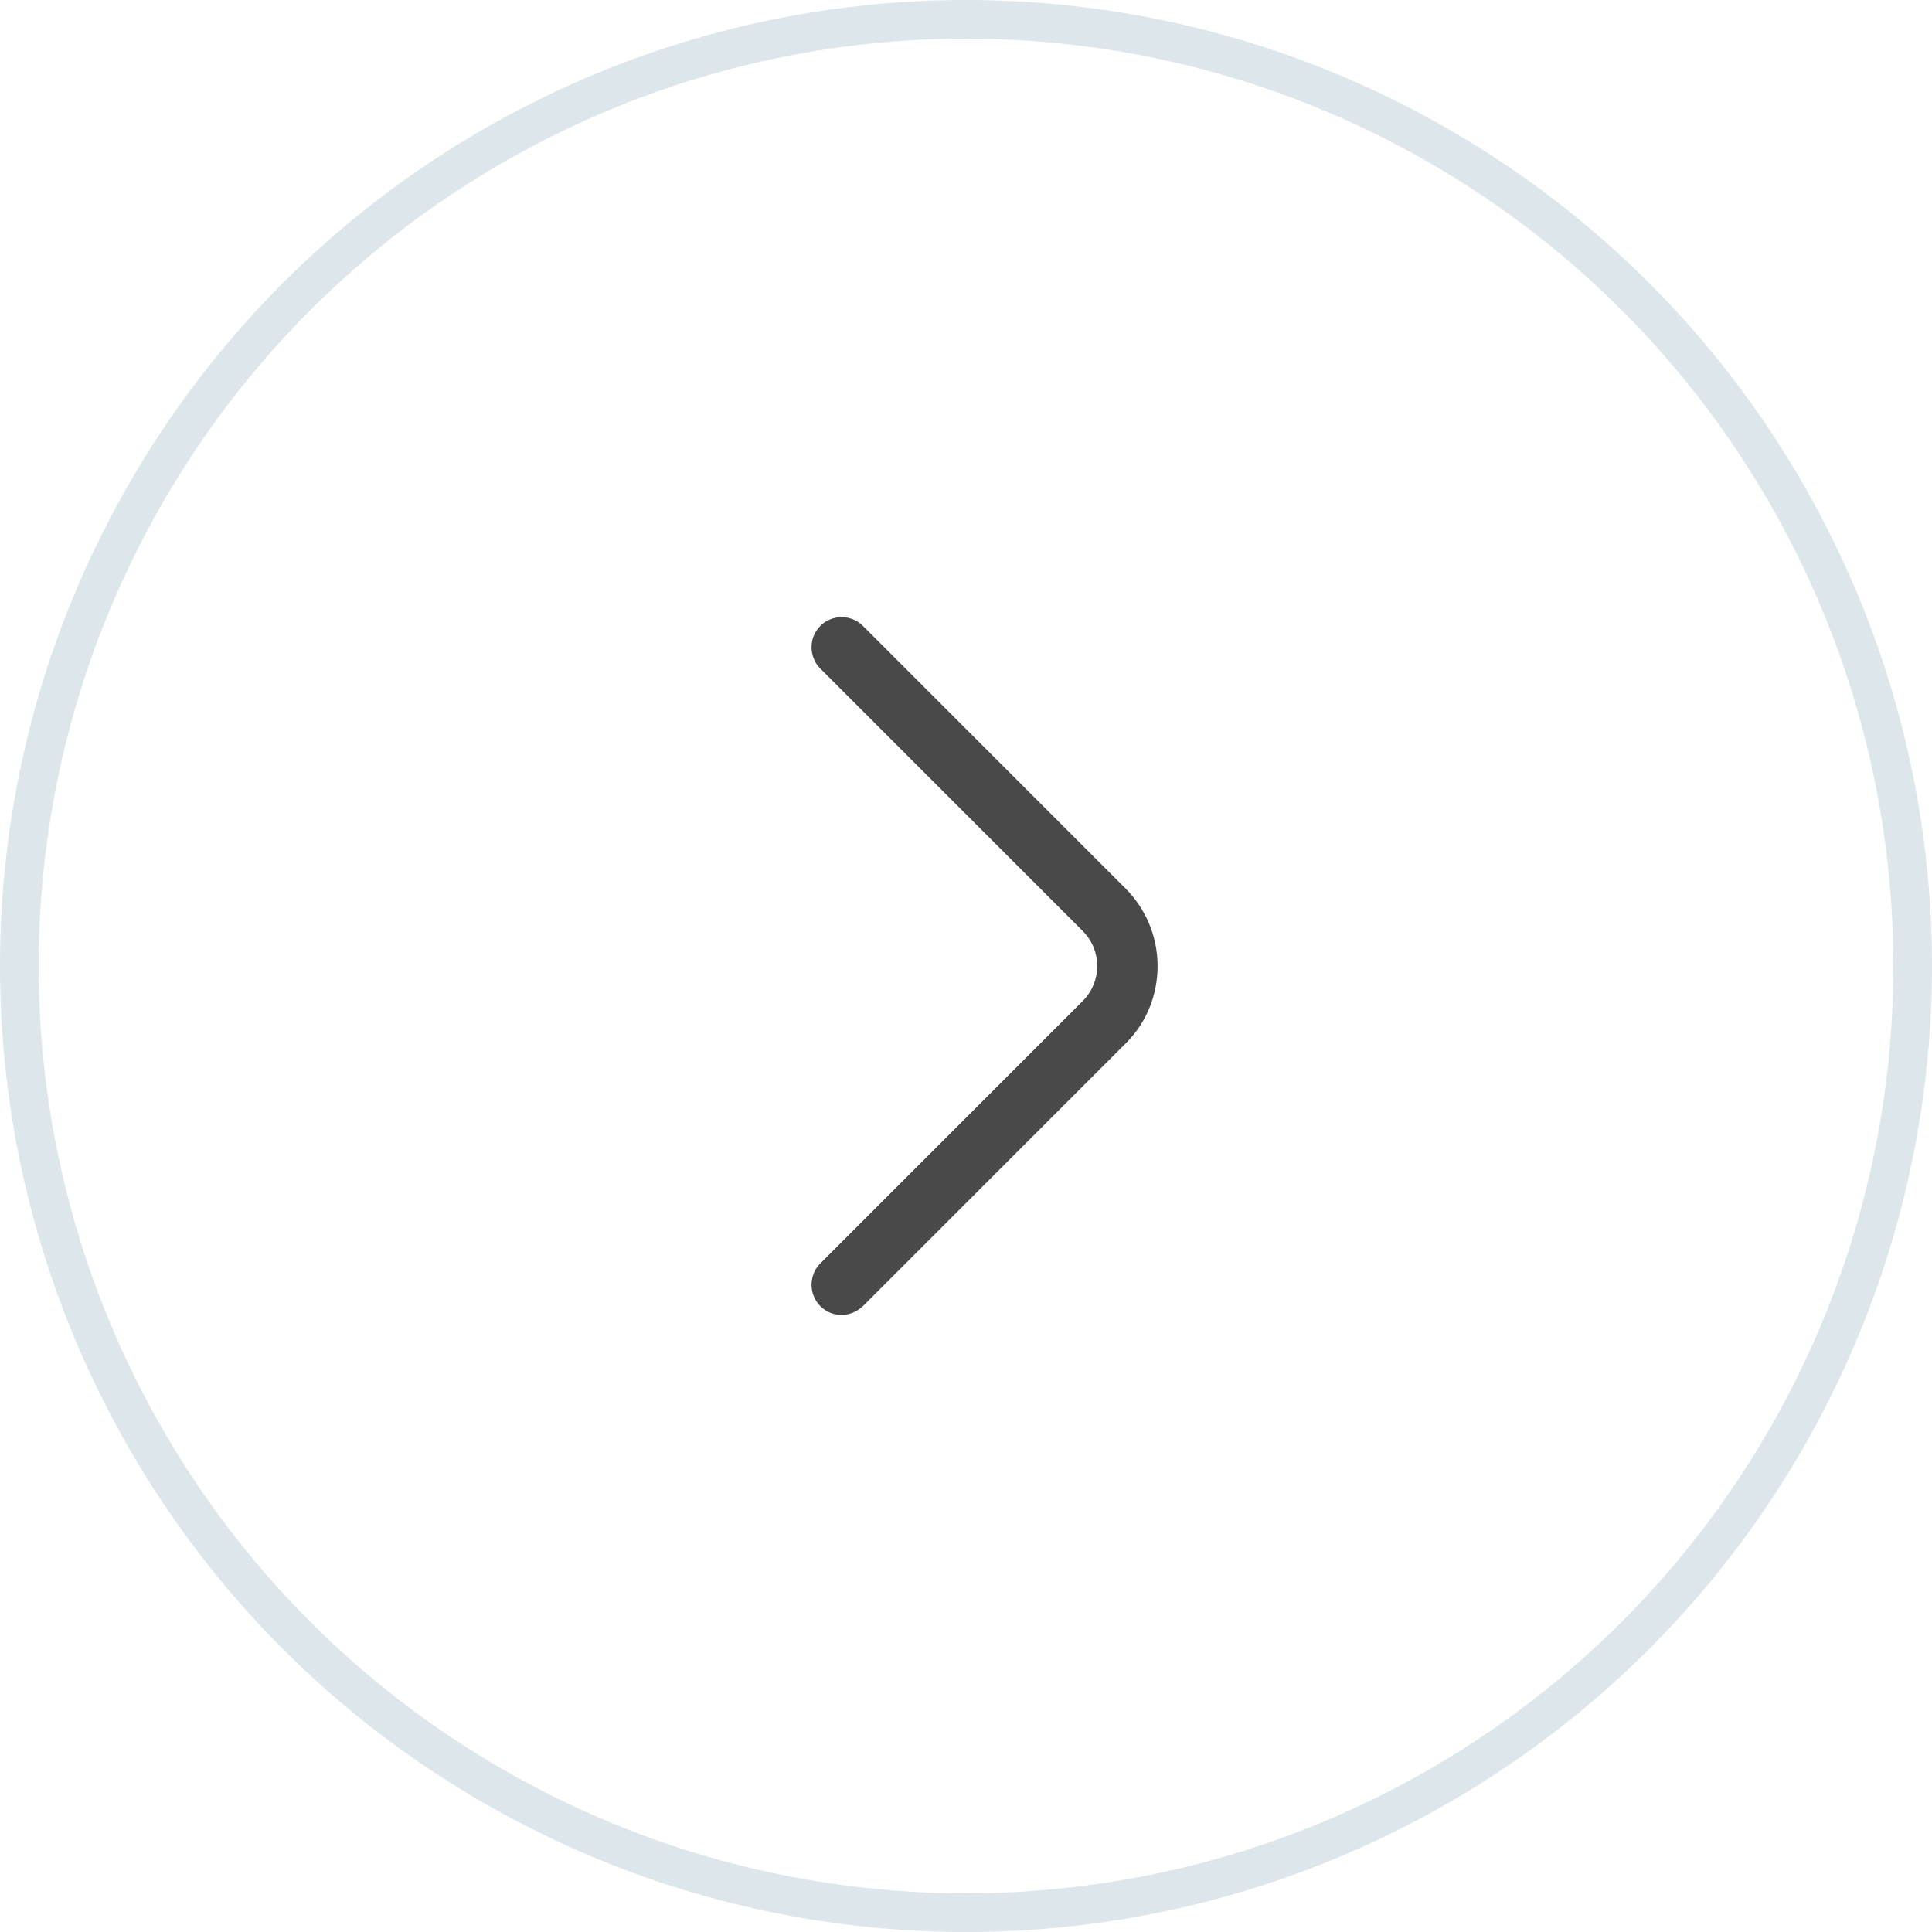 <?xml version="1.0" encoding="UTF-8"?> <svg xmlns="http://www.w3.org/2000/svg" width="50" height="50" viewBox="0 0 50 50" fill="none"> <g filter="url(#filter0_b_217_1008)"> <circle cx="25" cy="25" r="25" fill="white" fill-opacity="0.3"></circle> <circle cx="25" cy="25" r="24.5" stroke="#1B587B" stroke-opacity="0.15"></circle> </g> <path d="M21.781 34.031C21.583 34.031 21.385 33.958 21.229 33.802C20.927 33.5 20.927 33 21.229 32.698L28.021 25.906C28.521 25.406 28.521 24.594 28.021 24.094L21.229 17.302C20.927 17 20.927 16.5 21.229 16.198C21.531 15.896 22.031 15.896 22.333 16.198L29.125 22.99C29.656 23.521 29.958 24.24 29.958 25C29.958 25.76 29.667 26.479 29.125 27.01L22.333 33.802C22.177 33.948 21.979 34.031 21.781 34.031Z" fill="#494949"></path> <defs> <filter id="filter0_b_217_1008" x="-30" y="-30" width="110" height="110" filterUnits="userSpaceOnUse" color-interpolation-filters="sRGB"> <feFlood flood-opacity="0" result="BackgroundImageFix"></feFlood> <feGaussianBlur in="BackgroundImageFix" stdDeviation="15"></feGaussianBlur> <feComposite in2="SourceAlpha" operator="in" result="effect1_backgroundBlur_217_1008"></feComposite> <feBlend mode="normal" in="SourceGraphic" in2="effect1_backgroundBlur_217_1008" result="shape"></feBlend> </filter> </defs> </svg> 